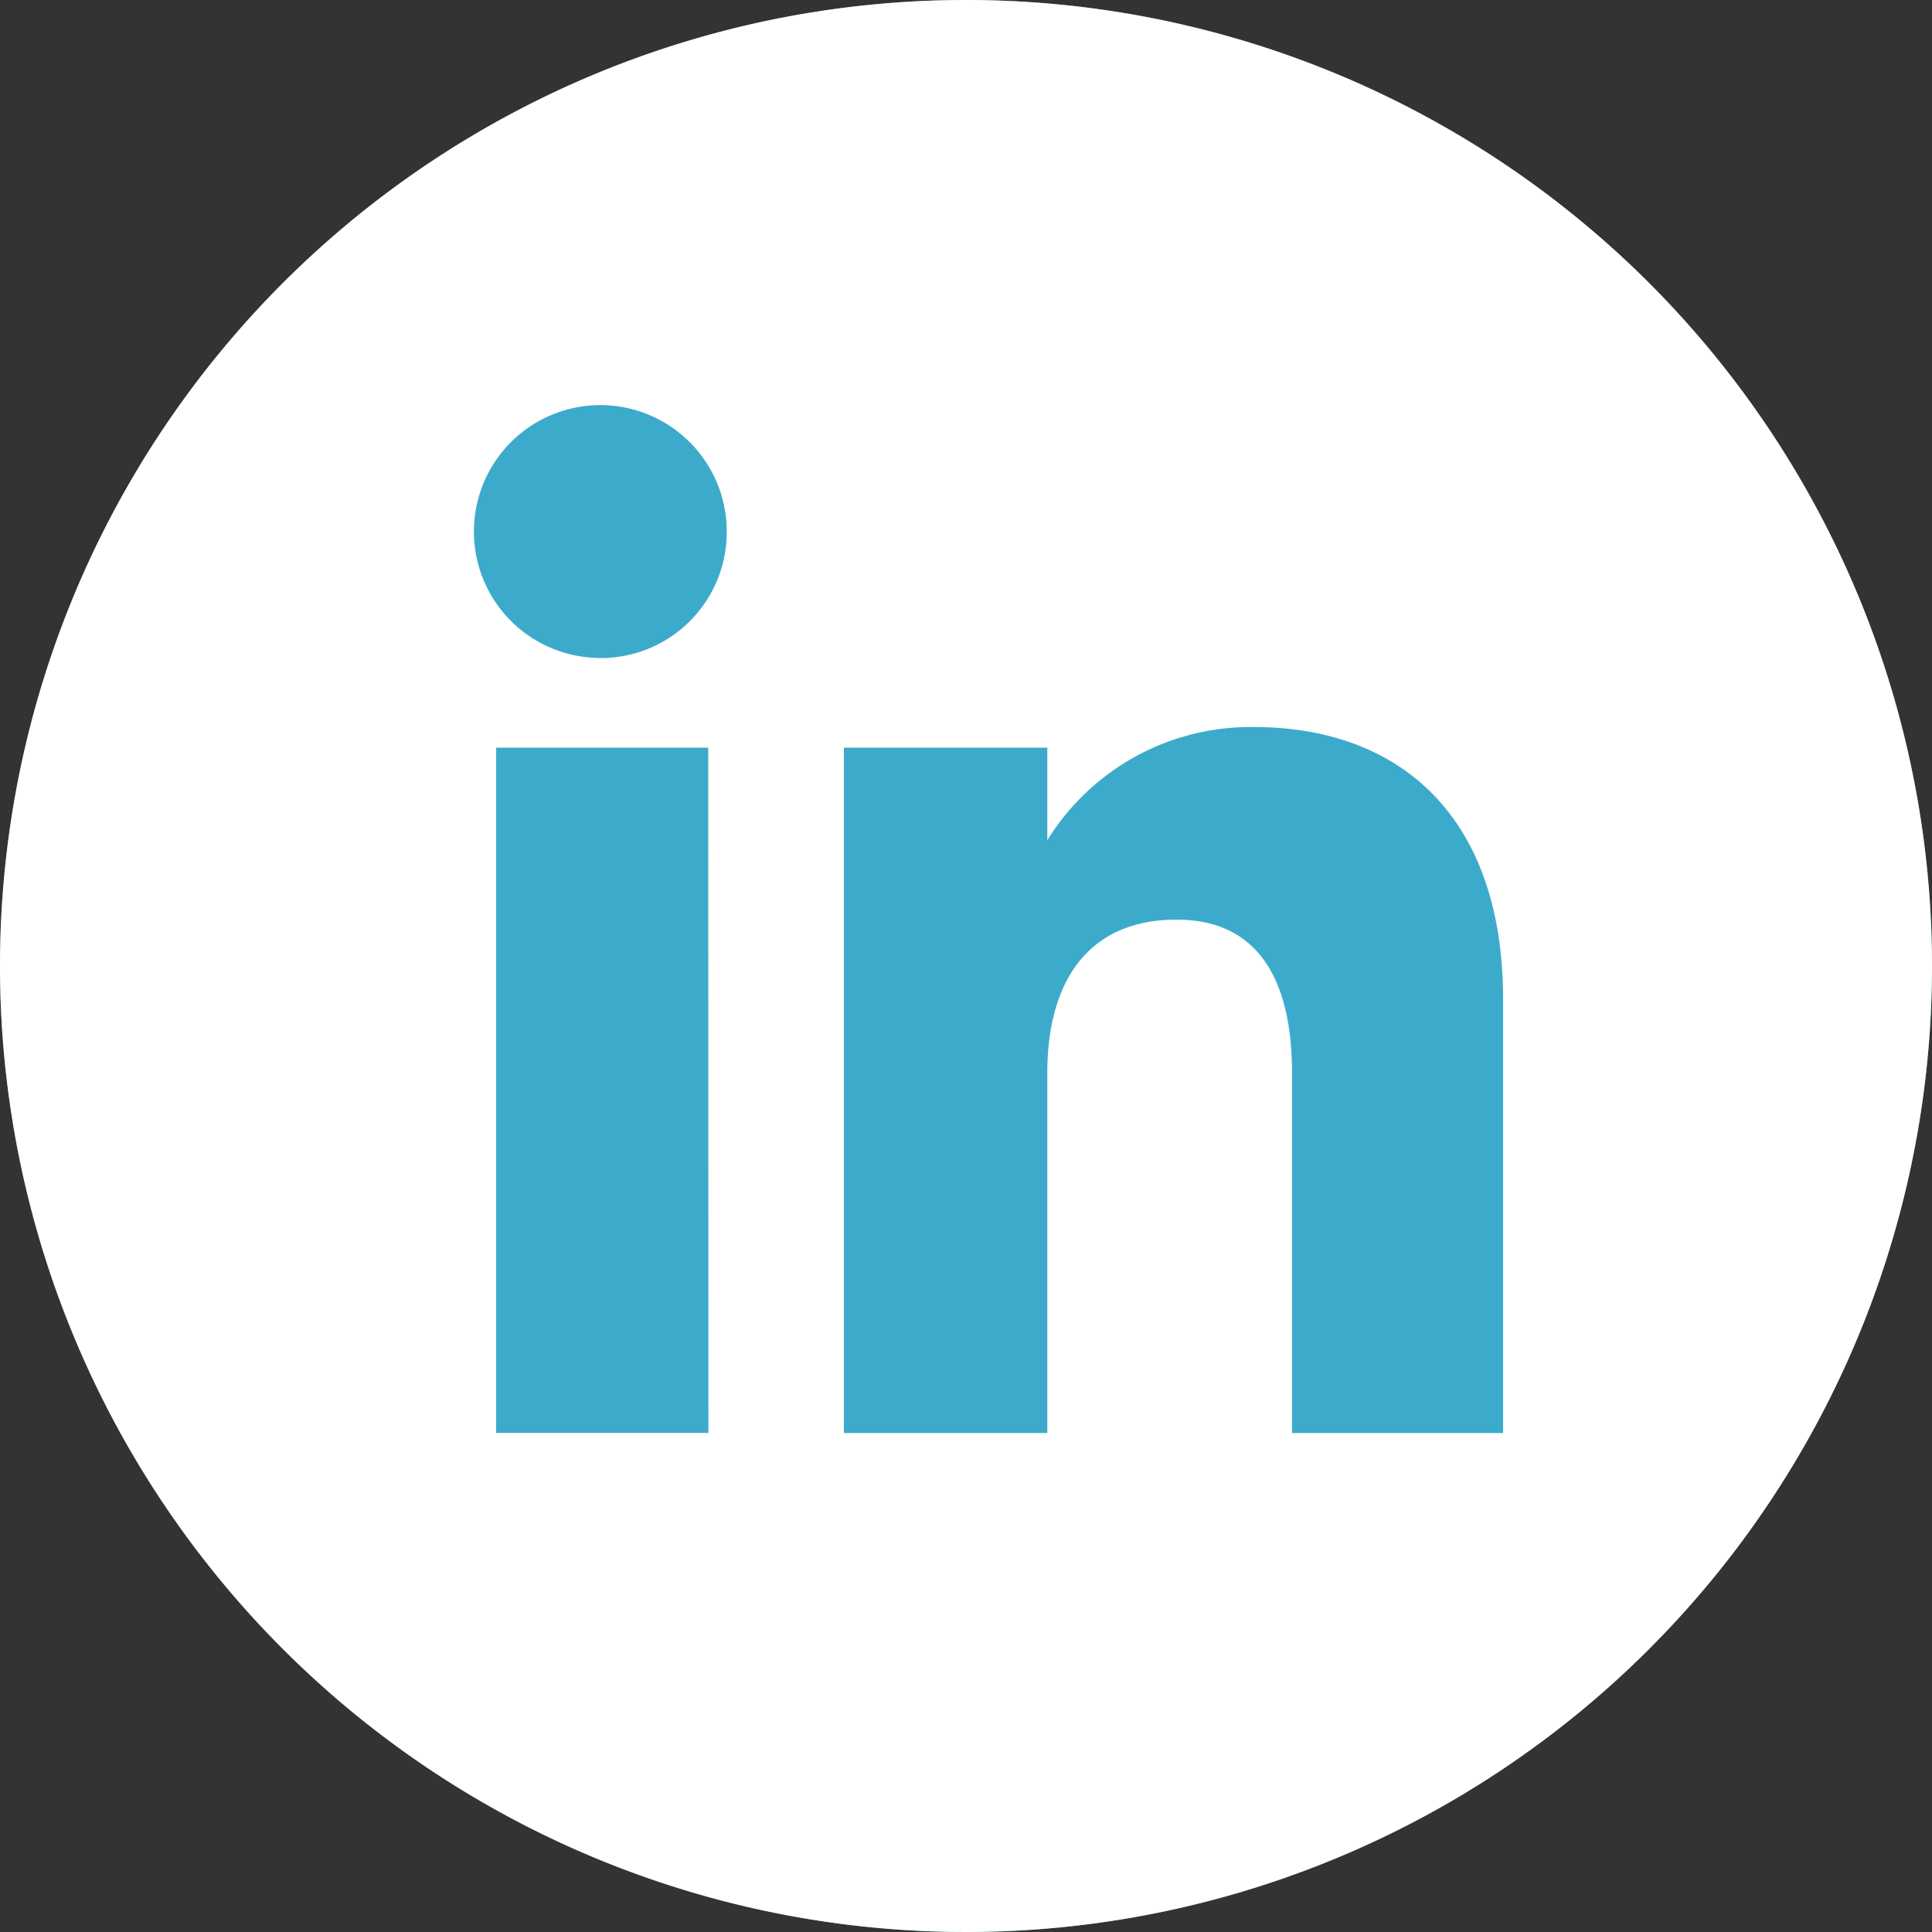 <svg xmlns="http://www.w3.org/2000/svg" width="48" height="48" viewBox="0 0 48 48">
  <rect x="0" y="0" width="48" height="48" fill="#333333" stroke="none"/>
  <g id="linkedin" transform="translate(20736 8299)">
    <circle id="Ellipse_42287" data-name="Ellipse 42287" cx="24" cy="24" r="24" transform="translate(-20736 -8299)" fill="#3cabcb"/>
    <path id="Path_199333" data-name="Path 199333" d="M31.025,7.025a24,24,0,1,0,24,24A24,24,0,0,0,31.025,7.025Zm-6.4,35.6H19.352V25.6h5.269Zm-2.66-19.253a3.141,3.141,0,1,1,3.116-3.141A3.129,3.129,0,0,1,21.962,23.374ZM44.369,42.628H39.125V33.692c0-2.451-.931-3.819-2.869-3.819-2.109,0-3.211,1.425-3.211,3.819v8.936H27.991V25.6h5.054V27.9a5.937,5.937,0,0,1,5.13-2.812c3.61,0,6.194,2.2,6.194,6.764Z" transform="translate(-20743.025 -8306.025)" fill="#fff"/>
  </g>
</svg>
